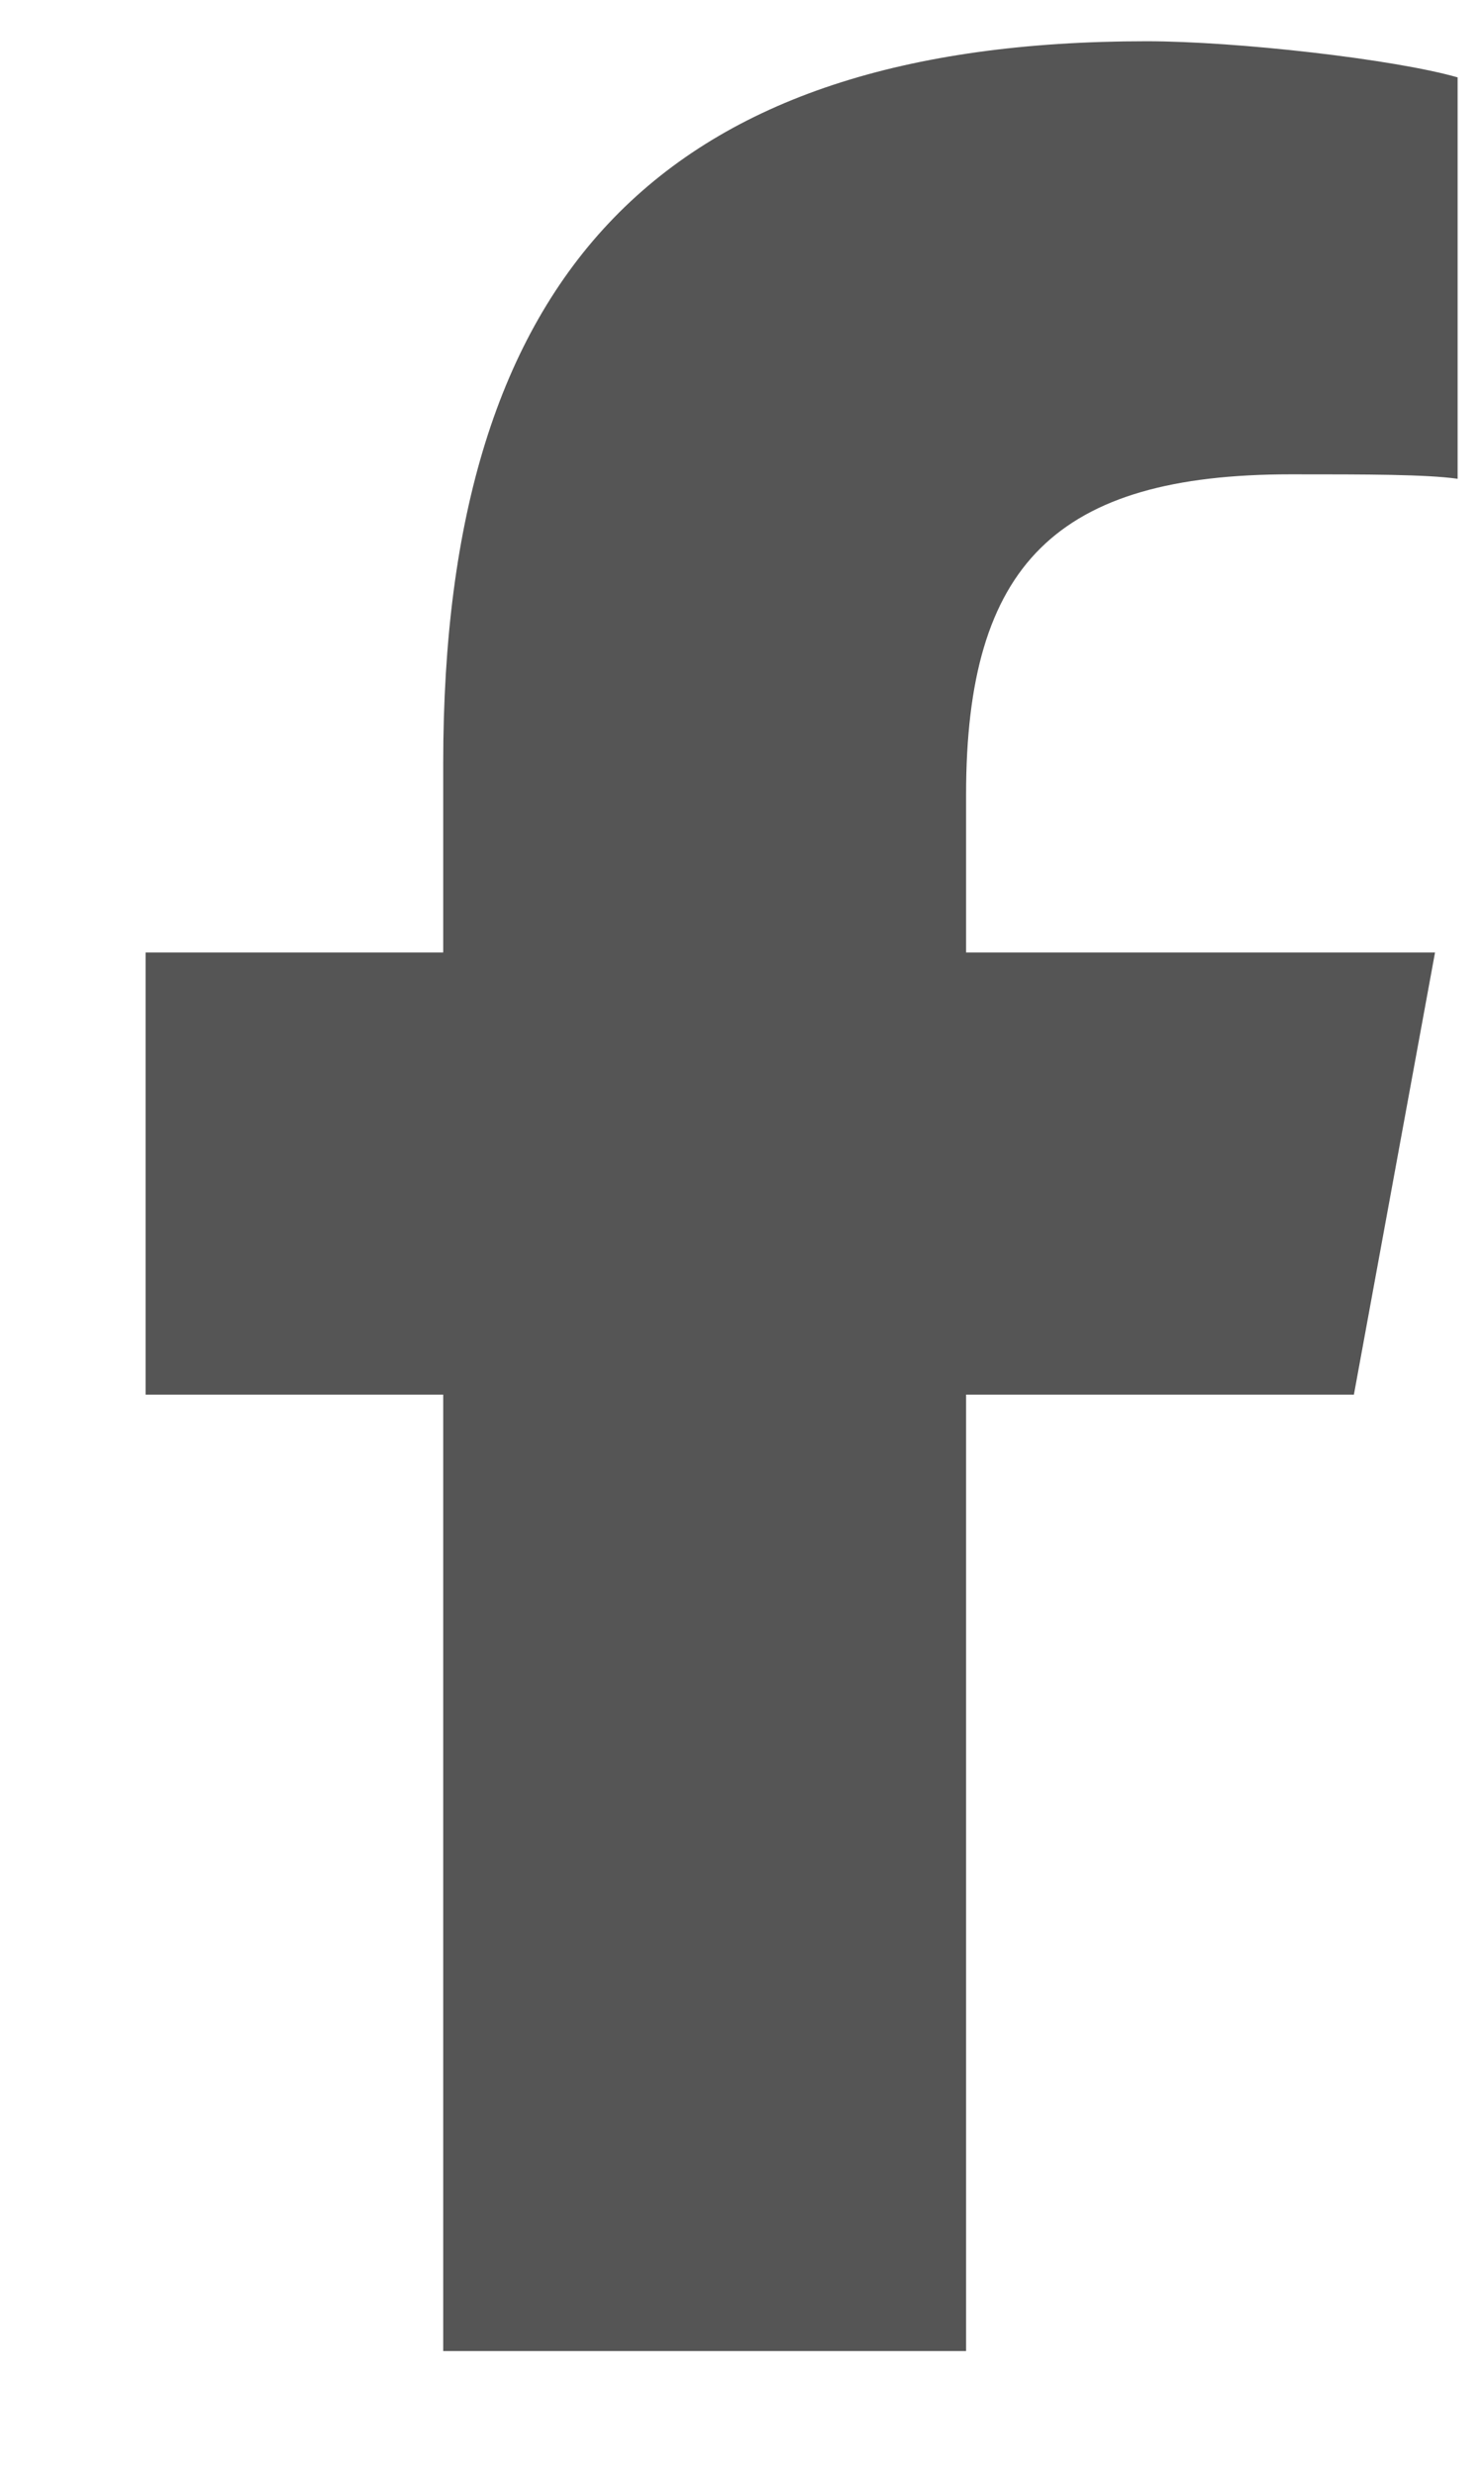 <svg width="9" height="15" viewBox="0 0 9 15" fill="none" xmlns="http://www.w3.org/2000/svg">
<path d="M2.688 8.453H0.883V5.773H2.688V4.625C2.688 1.645 4.027 0.25 6.953 0.25C7.5 0.25 8.457 0.359 8.84 0.469V2.902C8.648 2.875 8.293 2.875 7.828 2.875C6.406 2.875 5.859 3.422 5.859 4.816V5.773H8.703L8.211 8.453H5.859V14.25H2.688V8.453Z" fill="#555555"/>
</svg>
